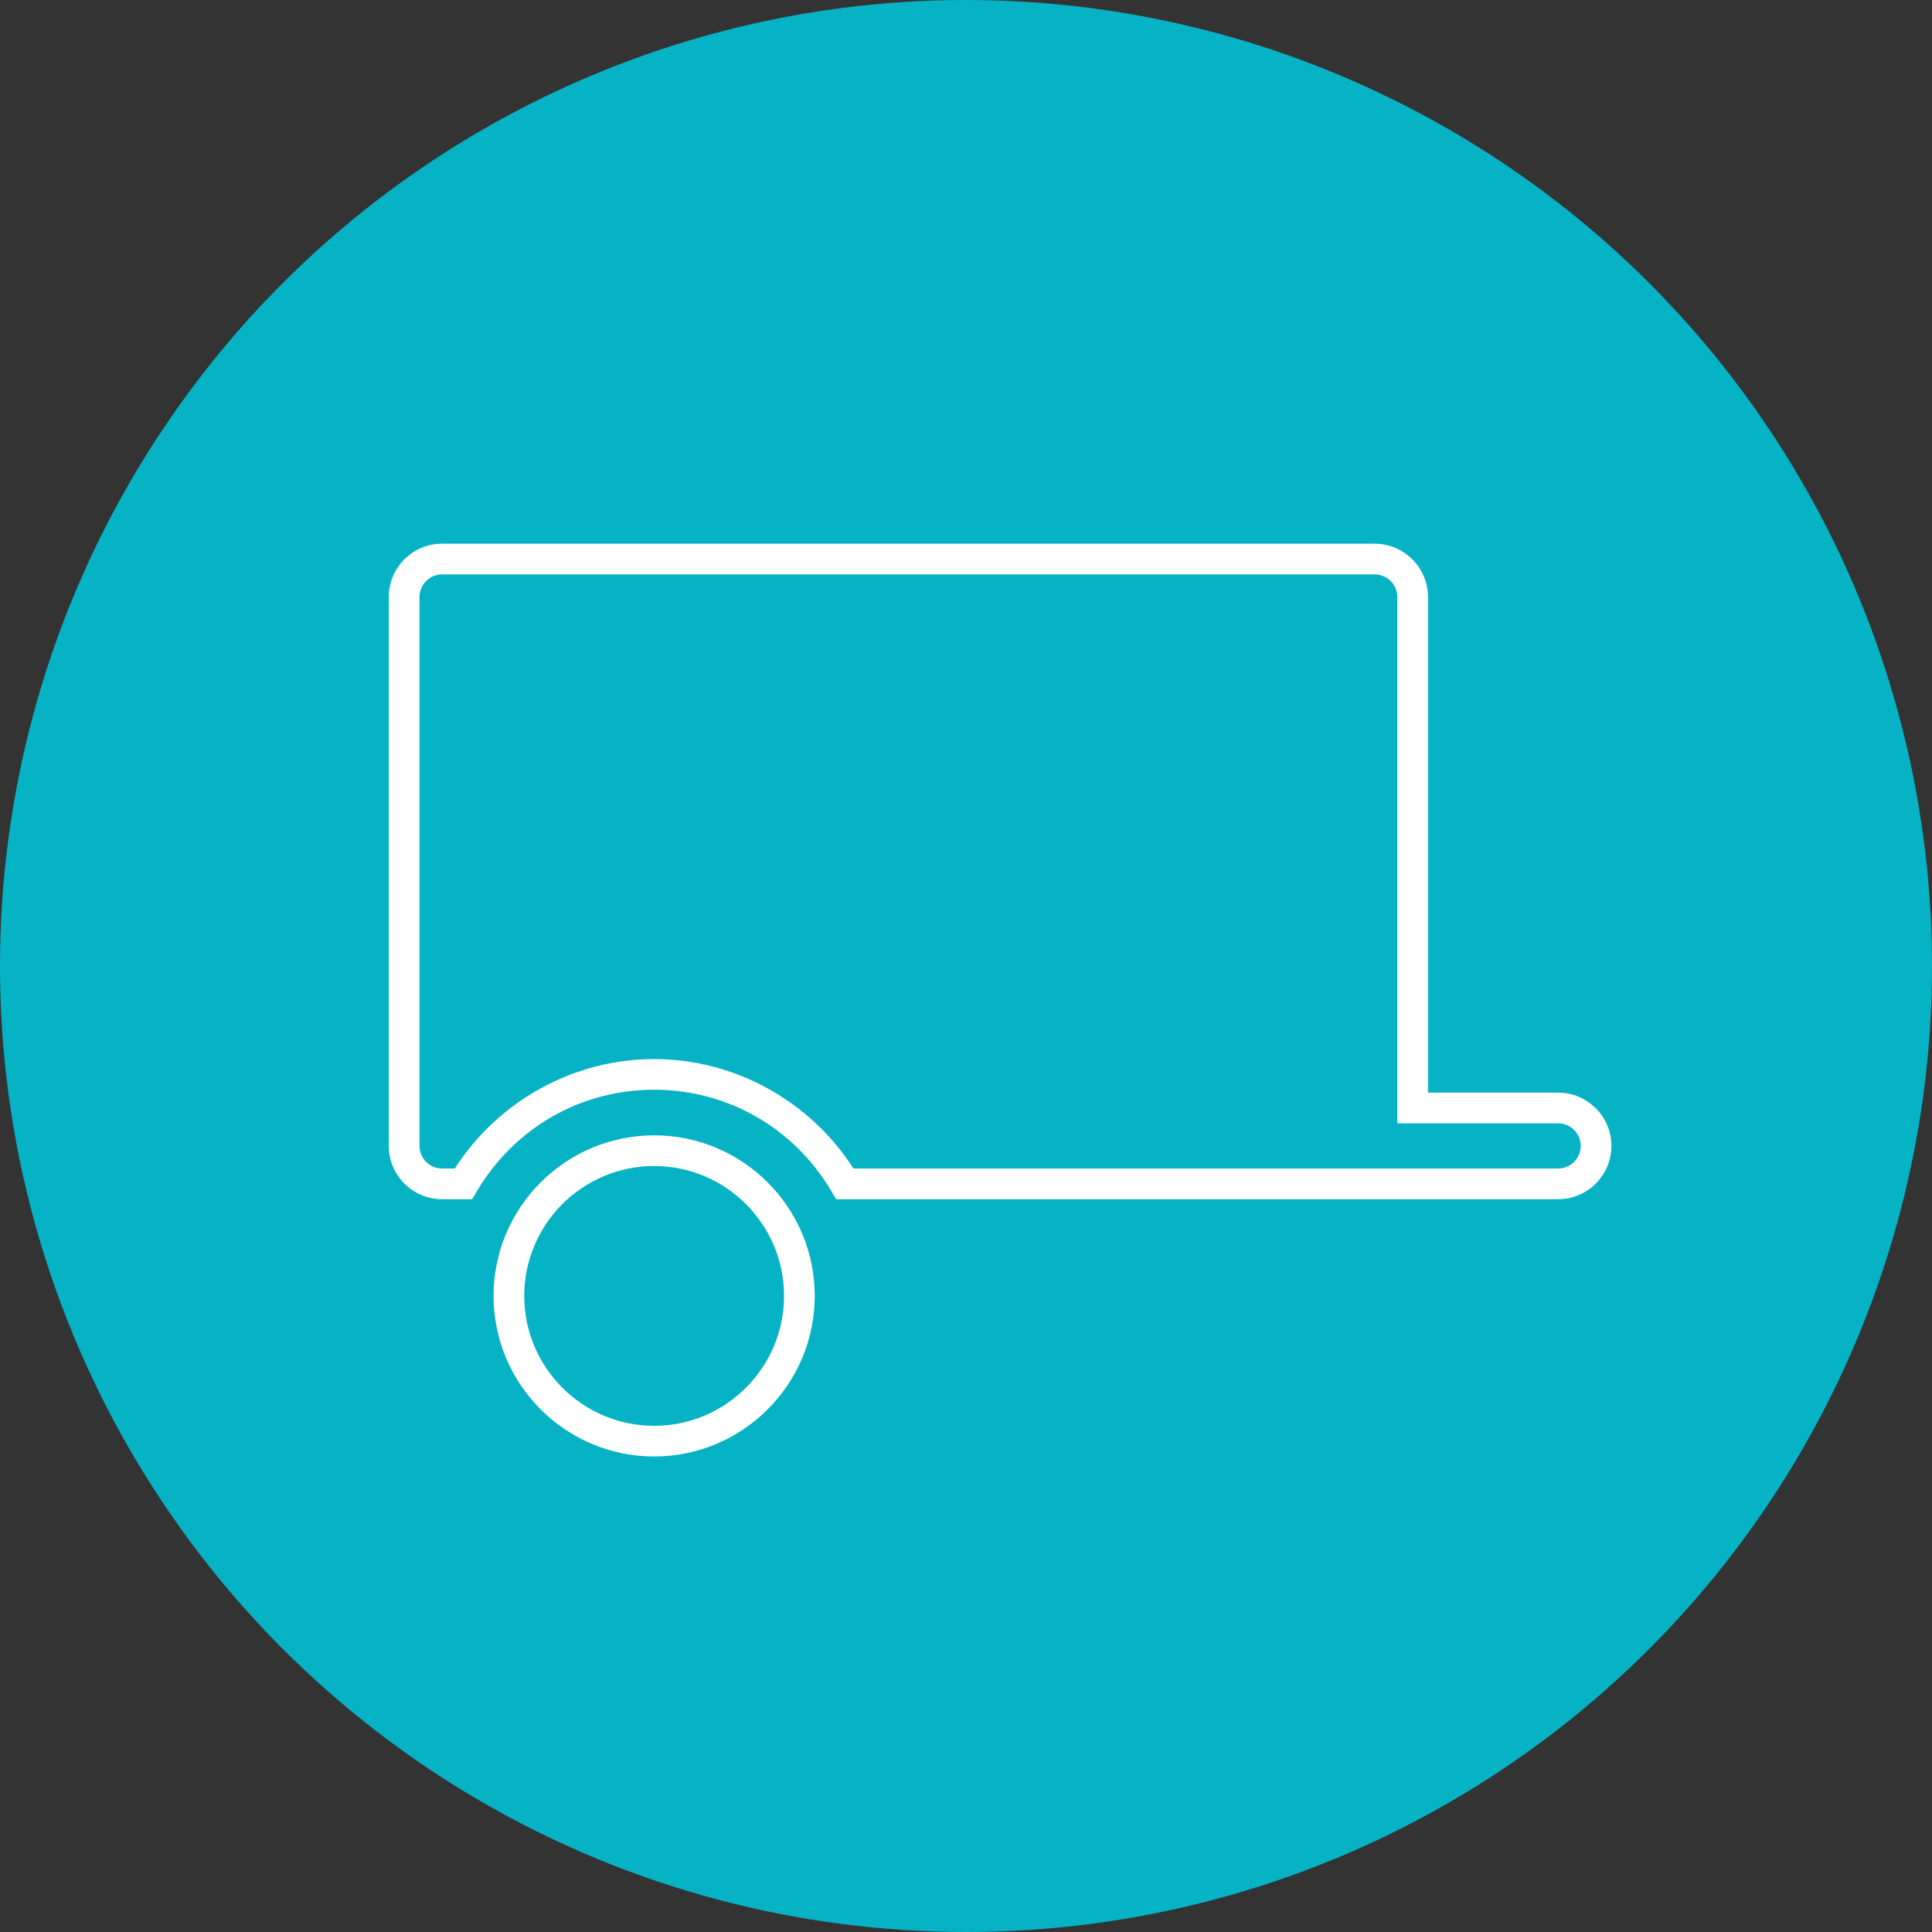 <?xml version="1.0" encoding="utf-8"?>
<!-- Generator: Adobe Illustrator 15.0.0, SVG Export Plug-In . SVG Version: 6.00 Build 0)  -->
<!DOCTYPE svg PUBLIC "-//W3C//DTD SVG 1.1//EN" "http://www.w3.org/Graphics/SVG/1.1/DTD/svg11.dtd">
<svg version="1.1" id="Ebene_1" xmlns="http://www.w3.org/2000/svg" xmlns:xlink="http://www.w3.org/1999/xlink" x="0px" y="0px"
	 width="170px" height="170px" viewBox="0 0 170 170" enable-background="new 0 0 170 170" xml:space="preserve">
<rect x="0" y="0" width="170" height="170" fill="#333333" stroke="none"/>
<circle fill="#06B3C5" cx="85" cy="85" r="85"/>
<g>
	<g>
		<g>
			<path fill="#FFFFFF" d="M57.561,128.158c-7.792,0-14.132-6.34-14.132-14.133c0-7.789,6.34-14.125,14.132-14.125
				c7.791,0,14.129,6.336,14.129,14.125C71.689,121.818,65.352,128.158,57.561,128.158z M57.561,102.6
				c-6.304,0-11.432,5.125-11.432,11.426c0,6.305,5.128,11.434,11.432,11.434c6.302,0,11.429-5.129,11.429-11.434
				C68.989,107.725,63.862,102.6,57.561,102.6z"/>
		</g>
		<g>
			<path fill="#FFFFFF" d="M137.094,105.521H73.573l-0.392-0.664c-3.31-5.615-9.149-8.969-15.621-8.969s-12.311,3.354-15.62,8.969
				l-0.392,0.664h-2.644c-2.59,0-4.696-2.107-4.696-4.699V52.537c0-2.589,2.106-4.696,4.696-4.696h82.047
				c2.592,0,4.7,2.107,4.7,4.696v43.607h11.441c2.591,0,4.698,2.098,4.698,4.678C141.792,103.414,139.685,105.521,137.094,105.521z
				 M75.099,102.822h61.995c1.102,0,1.999-0.896,1.999-2c0-1.092-0.897-1.979-1.999-1.979h-14.141V52.537
				c0-1.101-0.897-1.996-2.001-1.996H38.905c-1.101,0-1.996,0.896-1.996,1.996v48.285c0,1.104,0.896,2,1.996,2h1.117
				c3.821-5.961,10.471-9.633,17.538-9.633C64.629,93.189,71.277,96.861,75.099,102.822z"/>
		</g>
	</g>
</g>
</svg>
